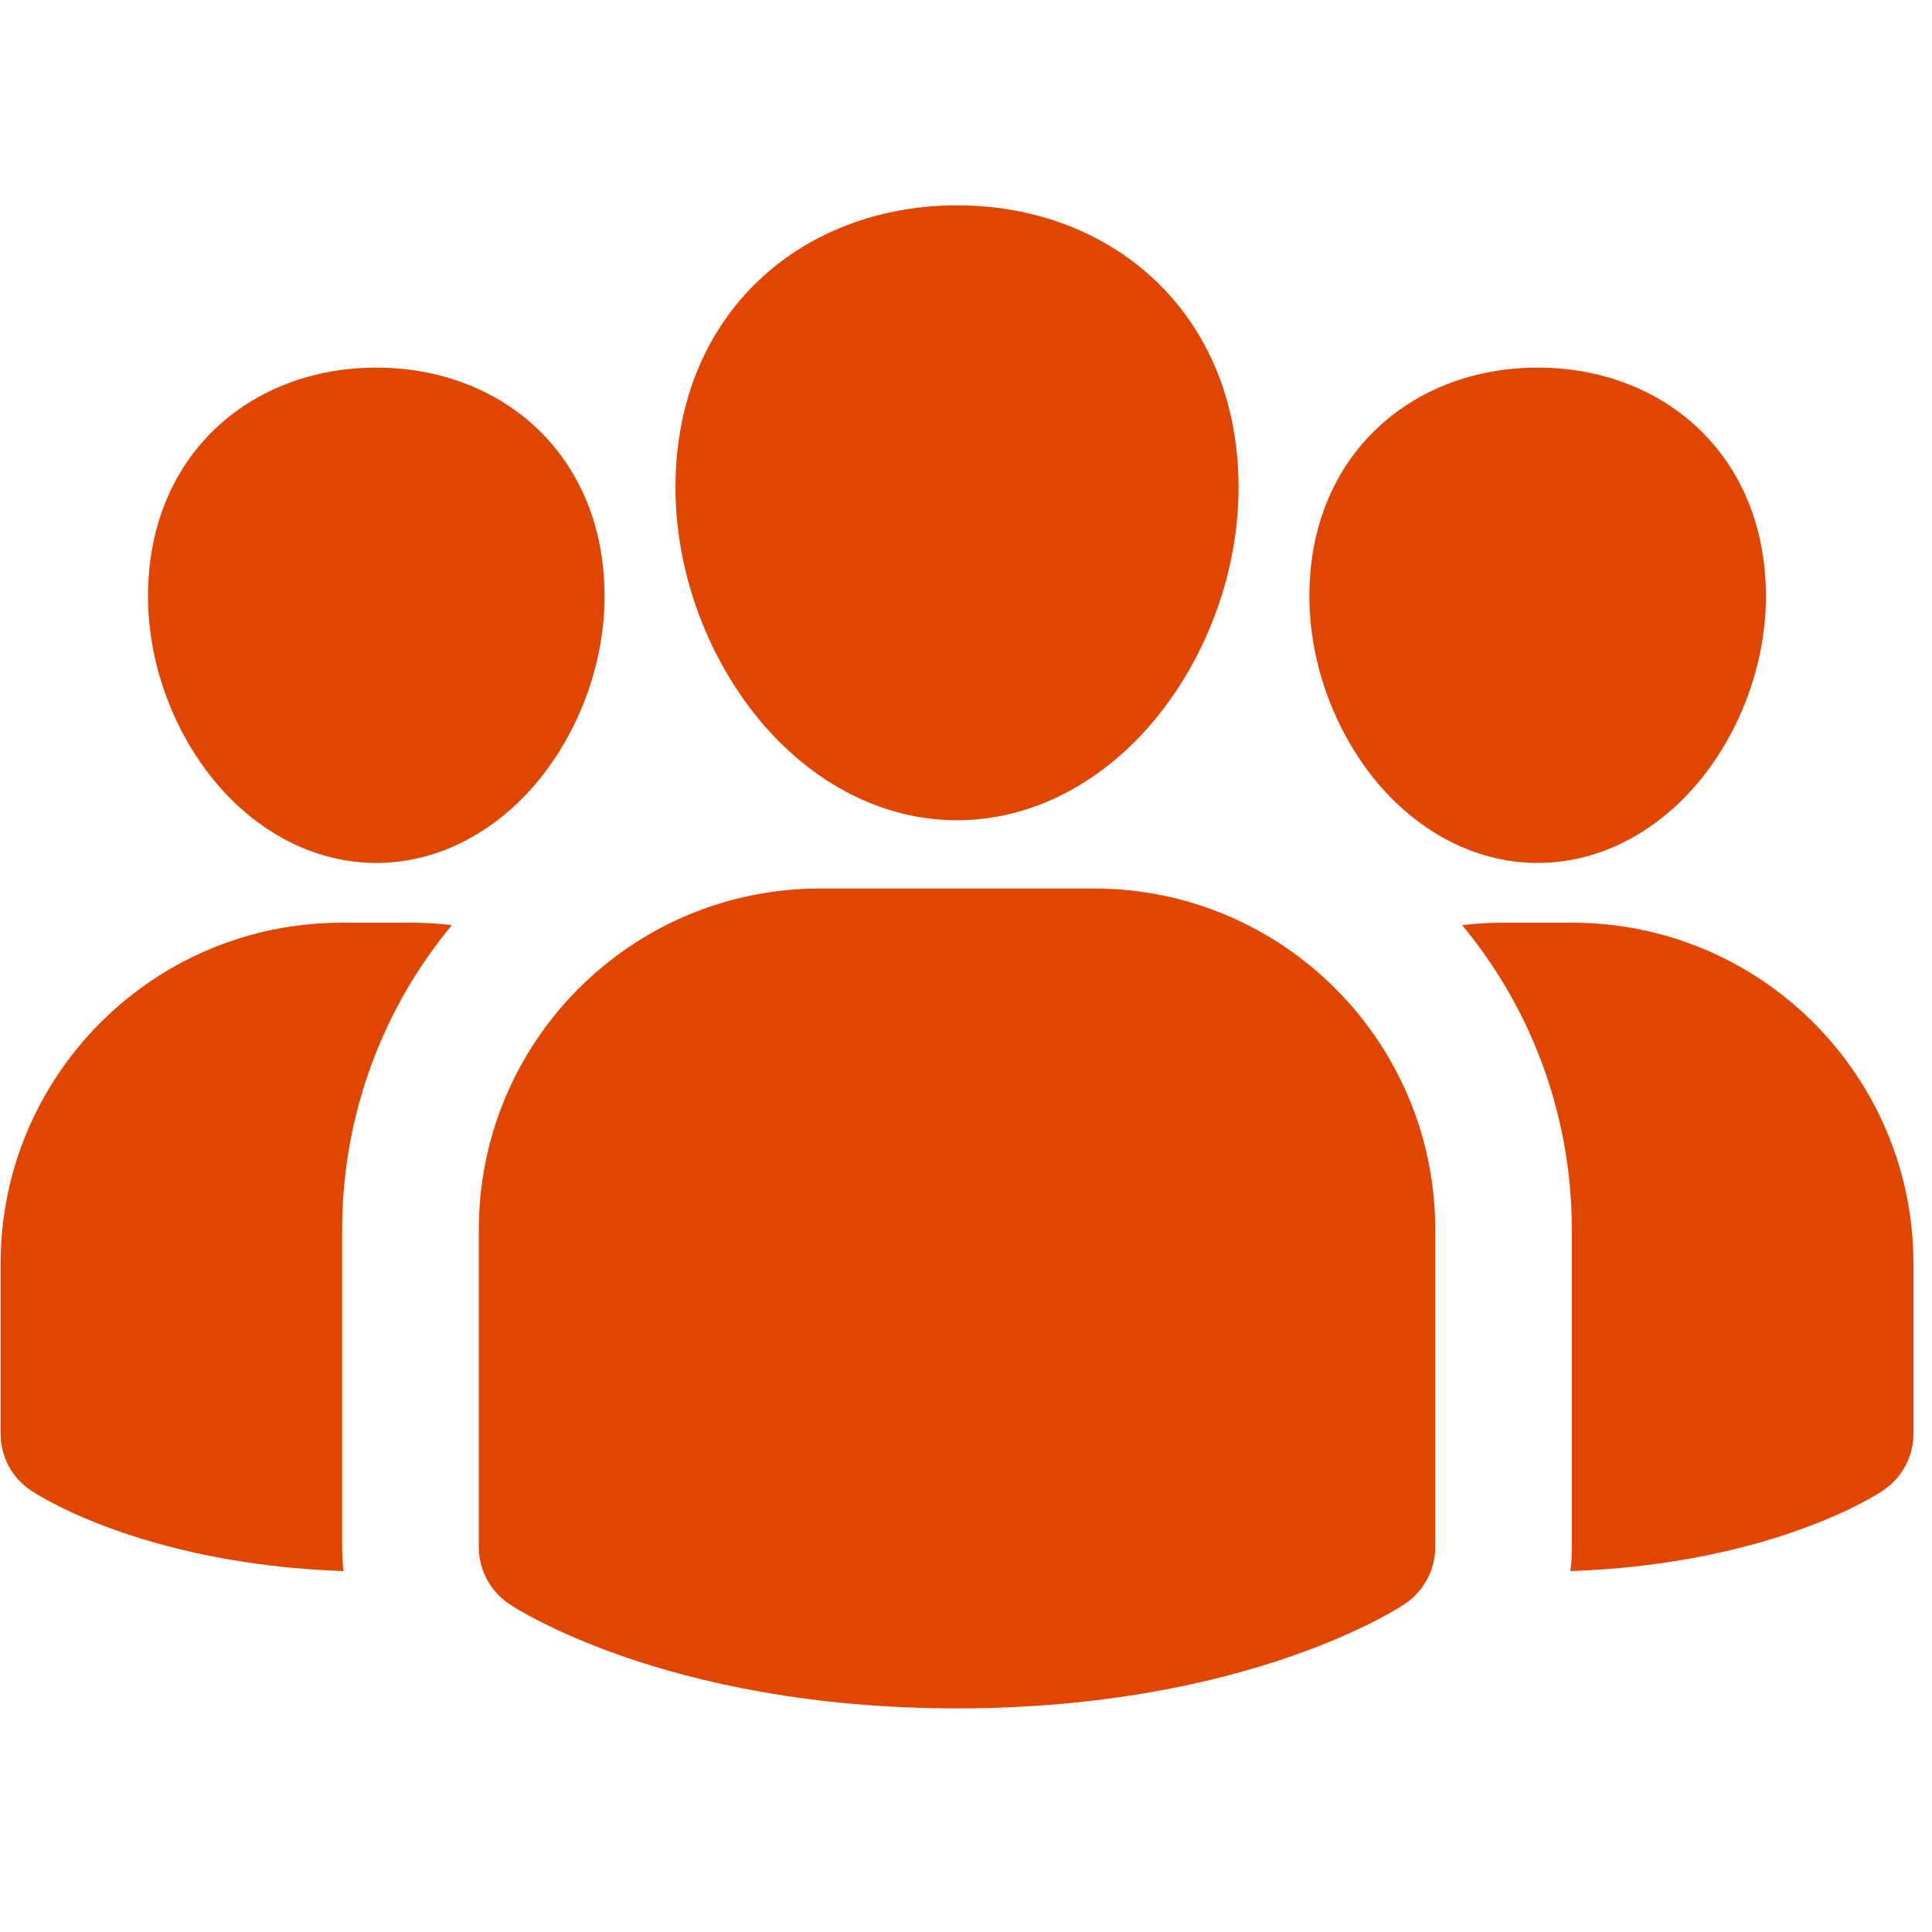 <svg xmlns="http://www.w3.org/2000/svg" xmlns:xlink="http://www.w3.org/1999/xlink" width="103" zoomAndPan="magnify" viewBox="0 0 77.25 77.25" height="103" preserveAspectRatio="xMidYMid meet" version="1.0"><defs><clipPath id="a69bd06824"><path d="M 0 8.176 L 76.508 8.176 L 76.508 68.344 L 0 68.344 Z M 0 8.176 " clip-rule="nonzero"/></clipPath></defs><g clip-path="url(#a69bd06824)"><path fill="#e04501" d="M 57.387 49.172 L 57.387 61.859 C 57.387 62.773 56.926 63.629 56.164 64.137 C 56.164 64.137 50.059 68.309 38.266 68.309 C 26.473 68.309 20.367 64.137 20.367 64.137 C 19.602 63.629 19.145 62.773 19.145 61.859 L 19.145 49.172 C 19.145 41.637 25.25 35.527 32.785 35.527 L 43.742 35.527 C 51.277 35.527 57.387 41.637 57.387 49.172 Z M 38.266 8.211 C 44.477 8.211 49.523 12.531 49.523 19.496 C 49.523 23.41 47.809 27.324 45.191 29.836 C 43.254 31.691 40.844 32.797 38.266 32.797 C 35.684 32.797 33.273 31.691 31.34 29.836 C 28.723 27.324 27.008 23.41 27.008 19.496 C 27.008 12.531 32.055 8.211 38.266 8.211 Z M 61.484 14.699 C 66.52 14.699 70.609 18.199 70.609 23.844 C 70.609 26.965 69.238 30.09 67.148 32.094 C 65.57 33.609 63.594 34.504 61.484 34.504 C 59.375 34.504 57.398 33.609 55.816 32.094 C 53.73 30.09 52.355 26.965 52.355 23.844 C 52.355 18.199 56.449 14.699 61.484 14.699 Z M 15.047 14.699 C 20.082 14.699 24.172 18.199 24.172 23.844 C 24.172 26.965 22.801 30.09 20.711 32.094 C 19.129 33.609 17.156 34.504 15.047 34.504 C 12.938 34.504 10.961 33.609 9.379 32.094 C 7.289 30.09 5.918 26.965 5.918 23.844 C 5.918 18.199 10.012 14.699 15.047 14.699 Z M 13.738 62.82 C 5.496 62.531 1.246 59.602 1.246 59.602 C 0.48 59.098 0.023 58.242 0.023 57.324 L 0.023 50.535 C 0.023 43 6.129 36.895 13.664 36.895 L 16.426 36.895 C 16.98 36.895 17.527 36.926 18.066 36.992 C 15.328 40.297 13.68 44.543 13.68 49.172 L 13.68 61.859 C 13.68 62.184 13.699 62.504 13.738 62.82 Z M 58.465 36.992 C 59 36.926 59.547 36.895 60.102 36.895 L 62.863 36.895 C 70.398 36.895 76.508 43 76.508 50.535 L 76.508 57.324 C 76.508 58.242 76.047 59.098 75.285 59.602 C 75.285 59.602 71.031 62.531 62.793 62.82 C 62.832 62.504 62.848 62.184 62.848 61.859 L 62.848 49.172 C 62.848 44.543 61.203 40.297 58.465 36.992 Z M 58.465 36.992 " fill-opacity="1" fill-rule="evenodd"/></g></svg>